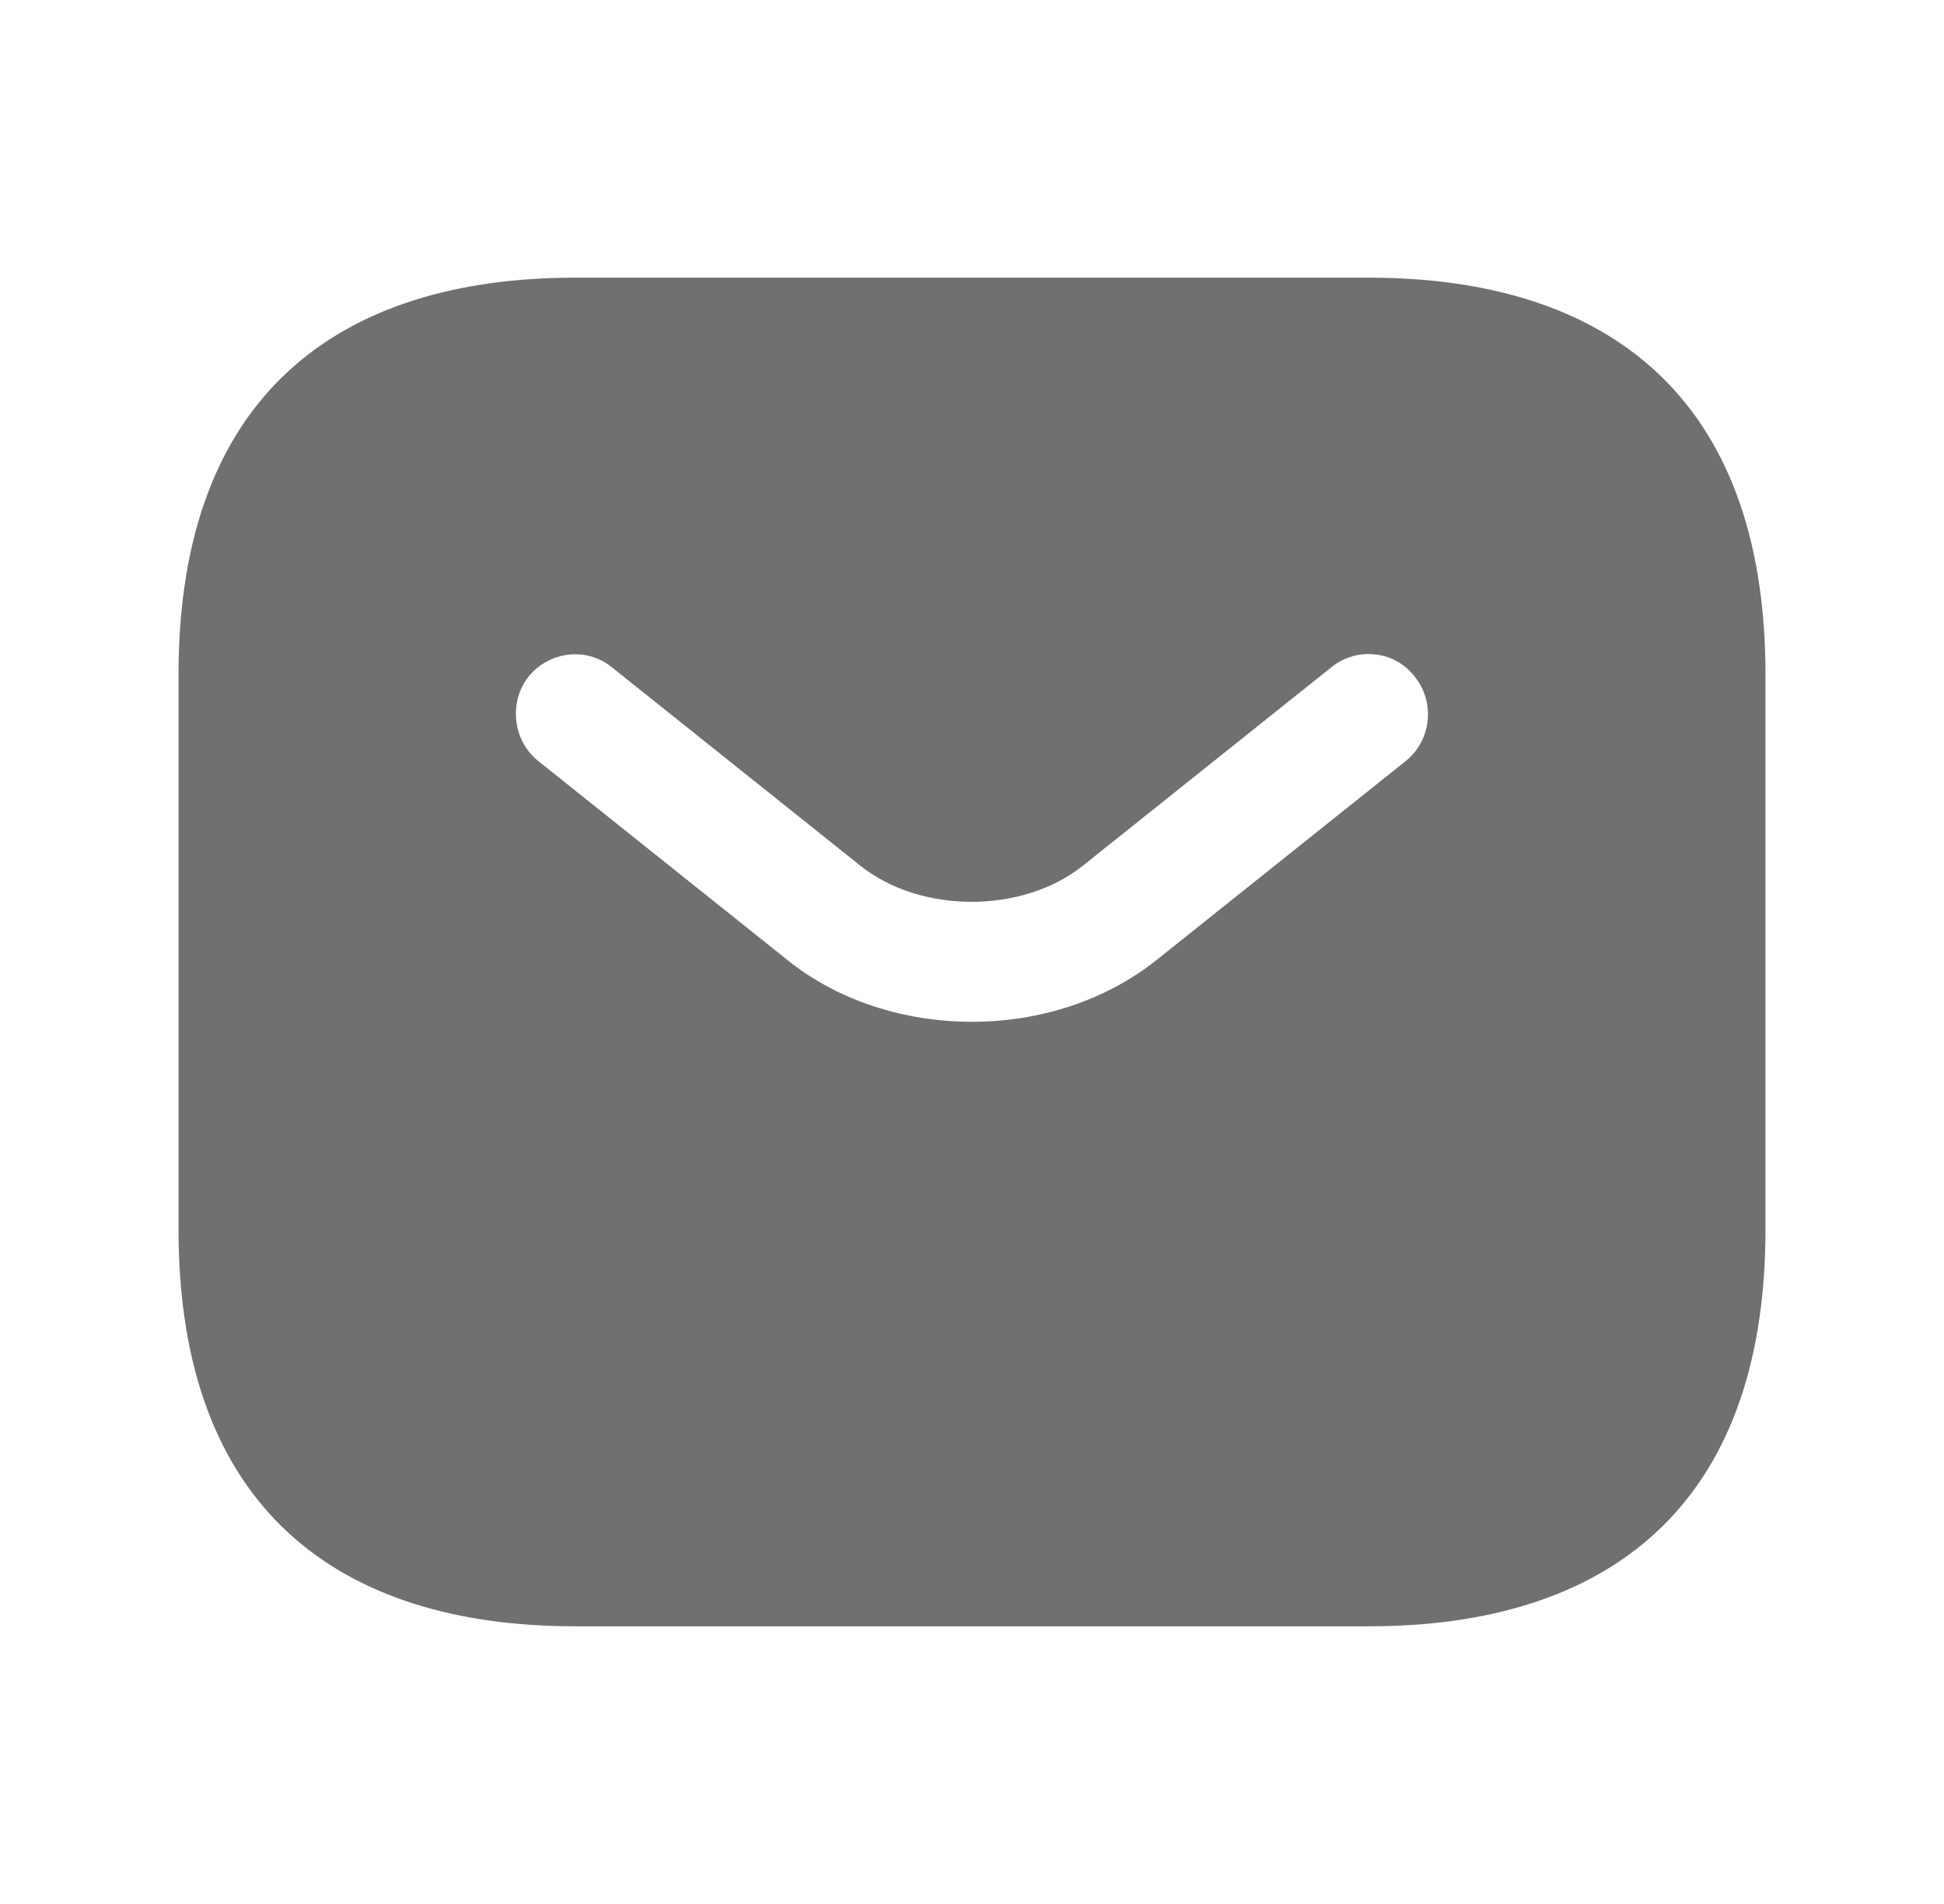 <svg width="49" height="48" viewBox="0 0 49 48" fill="none" xmlns="http://www.w3.org/2000/svg">
<path d="M34.5 7H14.5C8.5 7 4.5 10 4.5 17V31C4.5 38 8.5 41 14.5 41H34.5C40.5 41 44.5 38 44.5 31V17C44.5 10 40.5 7 34.5 7ZM35.44 19.18L29.18 24.18C27.86 25.24 26.18 25.76 24.5 25.76C22.82 25.76 21.12 25.24 19.82 24.18L13.56 19.18C12.92 18.66 12.82 17.7 13.32 17.06C13.84 16.42 14.78 16.3 15.42 16.82L21.68 21.82C23.2 23.04 25.78 23.04 27.3 21.82L33.56 16.82C34.2 16.3 35.16 16.4 35.66 17.06C36.18 17.7 36.08 18.66 35.44 19.18Z" fill="#6E7071"/>
</svg>
